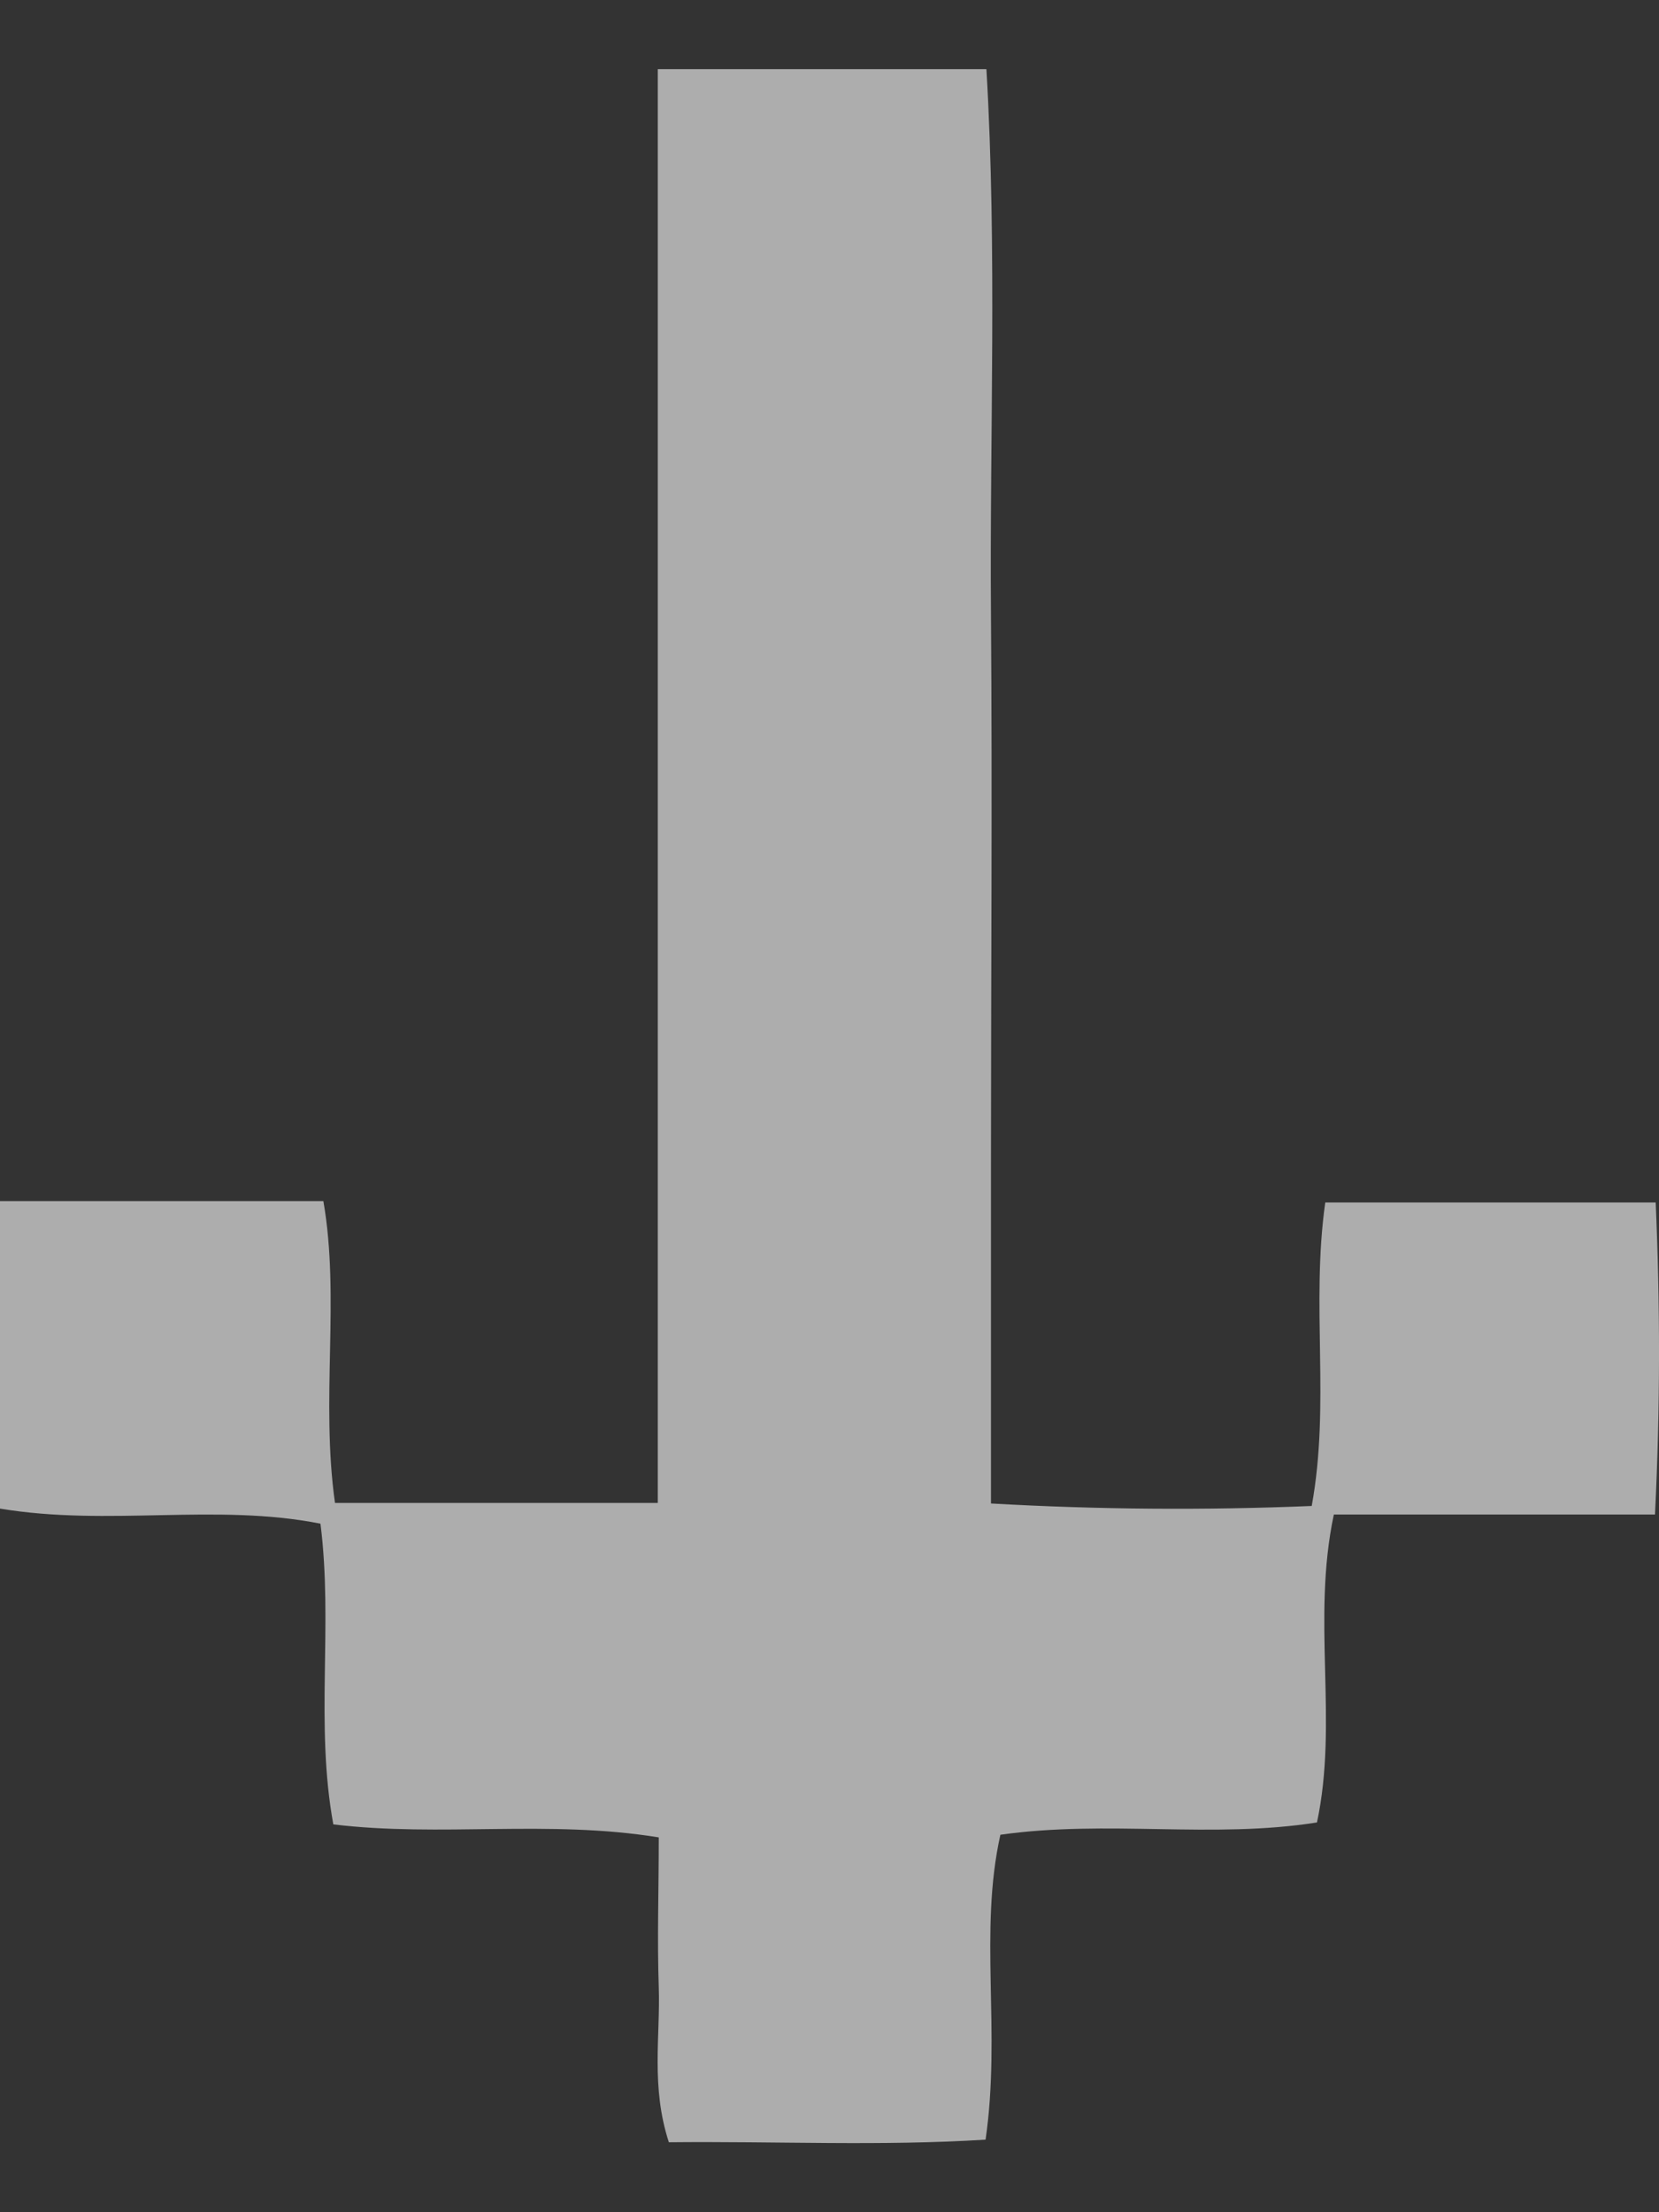 <svg width="12" height="16" viewBox="0 0 12 16" fill="none" xmlns="http://www.w3.org/2000/svg">
<rect x="0" y="0" width="12" height="16" fill="#333333" stroke="none"/>
<path opacity="0.6" d="M11.971 10.954L9.648 10.954C9.486 11.716 9.682 12.449 9.526 13.181C8.765 13.301 8.013 13.16 7.236 13.27C7.079 13.975 7.242 14.69 7.129 15.475C6.377 15.523 5.62 15.486 4.838 15.494C4.707 15.092 4.777 14.727 4.765 14.373C4.753 14.018 4.765 13.685 4.765 13.289C3.964 13.159 3.188 13.289 2.411 13.195C2.278 12.468 2.411 11.756 2.318 11.02C1.56 10.87 0.786 11.042 4.98597e-07 10.911L5.95823e-07 8.687L2.339 8.687C2.461 9.389 2.318 10.121 2.423 10.87L4.758 10.87L4.758 0.5L7.135 0.5C7.213 1.821 7.158 3.135 7.168 4.448C7.178 5.761 7.168 7.095 7.168 8.419L7.168 10.874C7.94 10.918 8.715 10.924 9.488 10.892C9.623 10.154 9.481 9.44 9.586 8.697L11.976 8.697C12.008 9.429 12.01 10.165 11.971 10.954Z" fill="white"/>
</svg>
